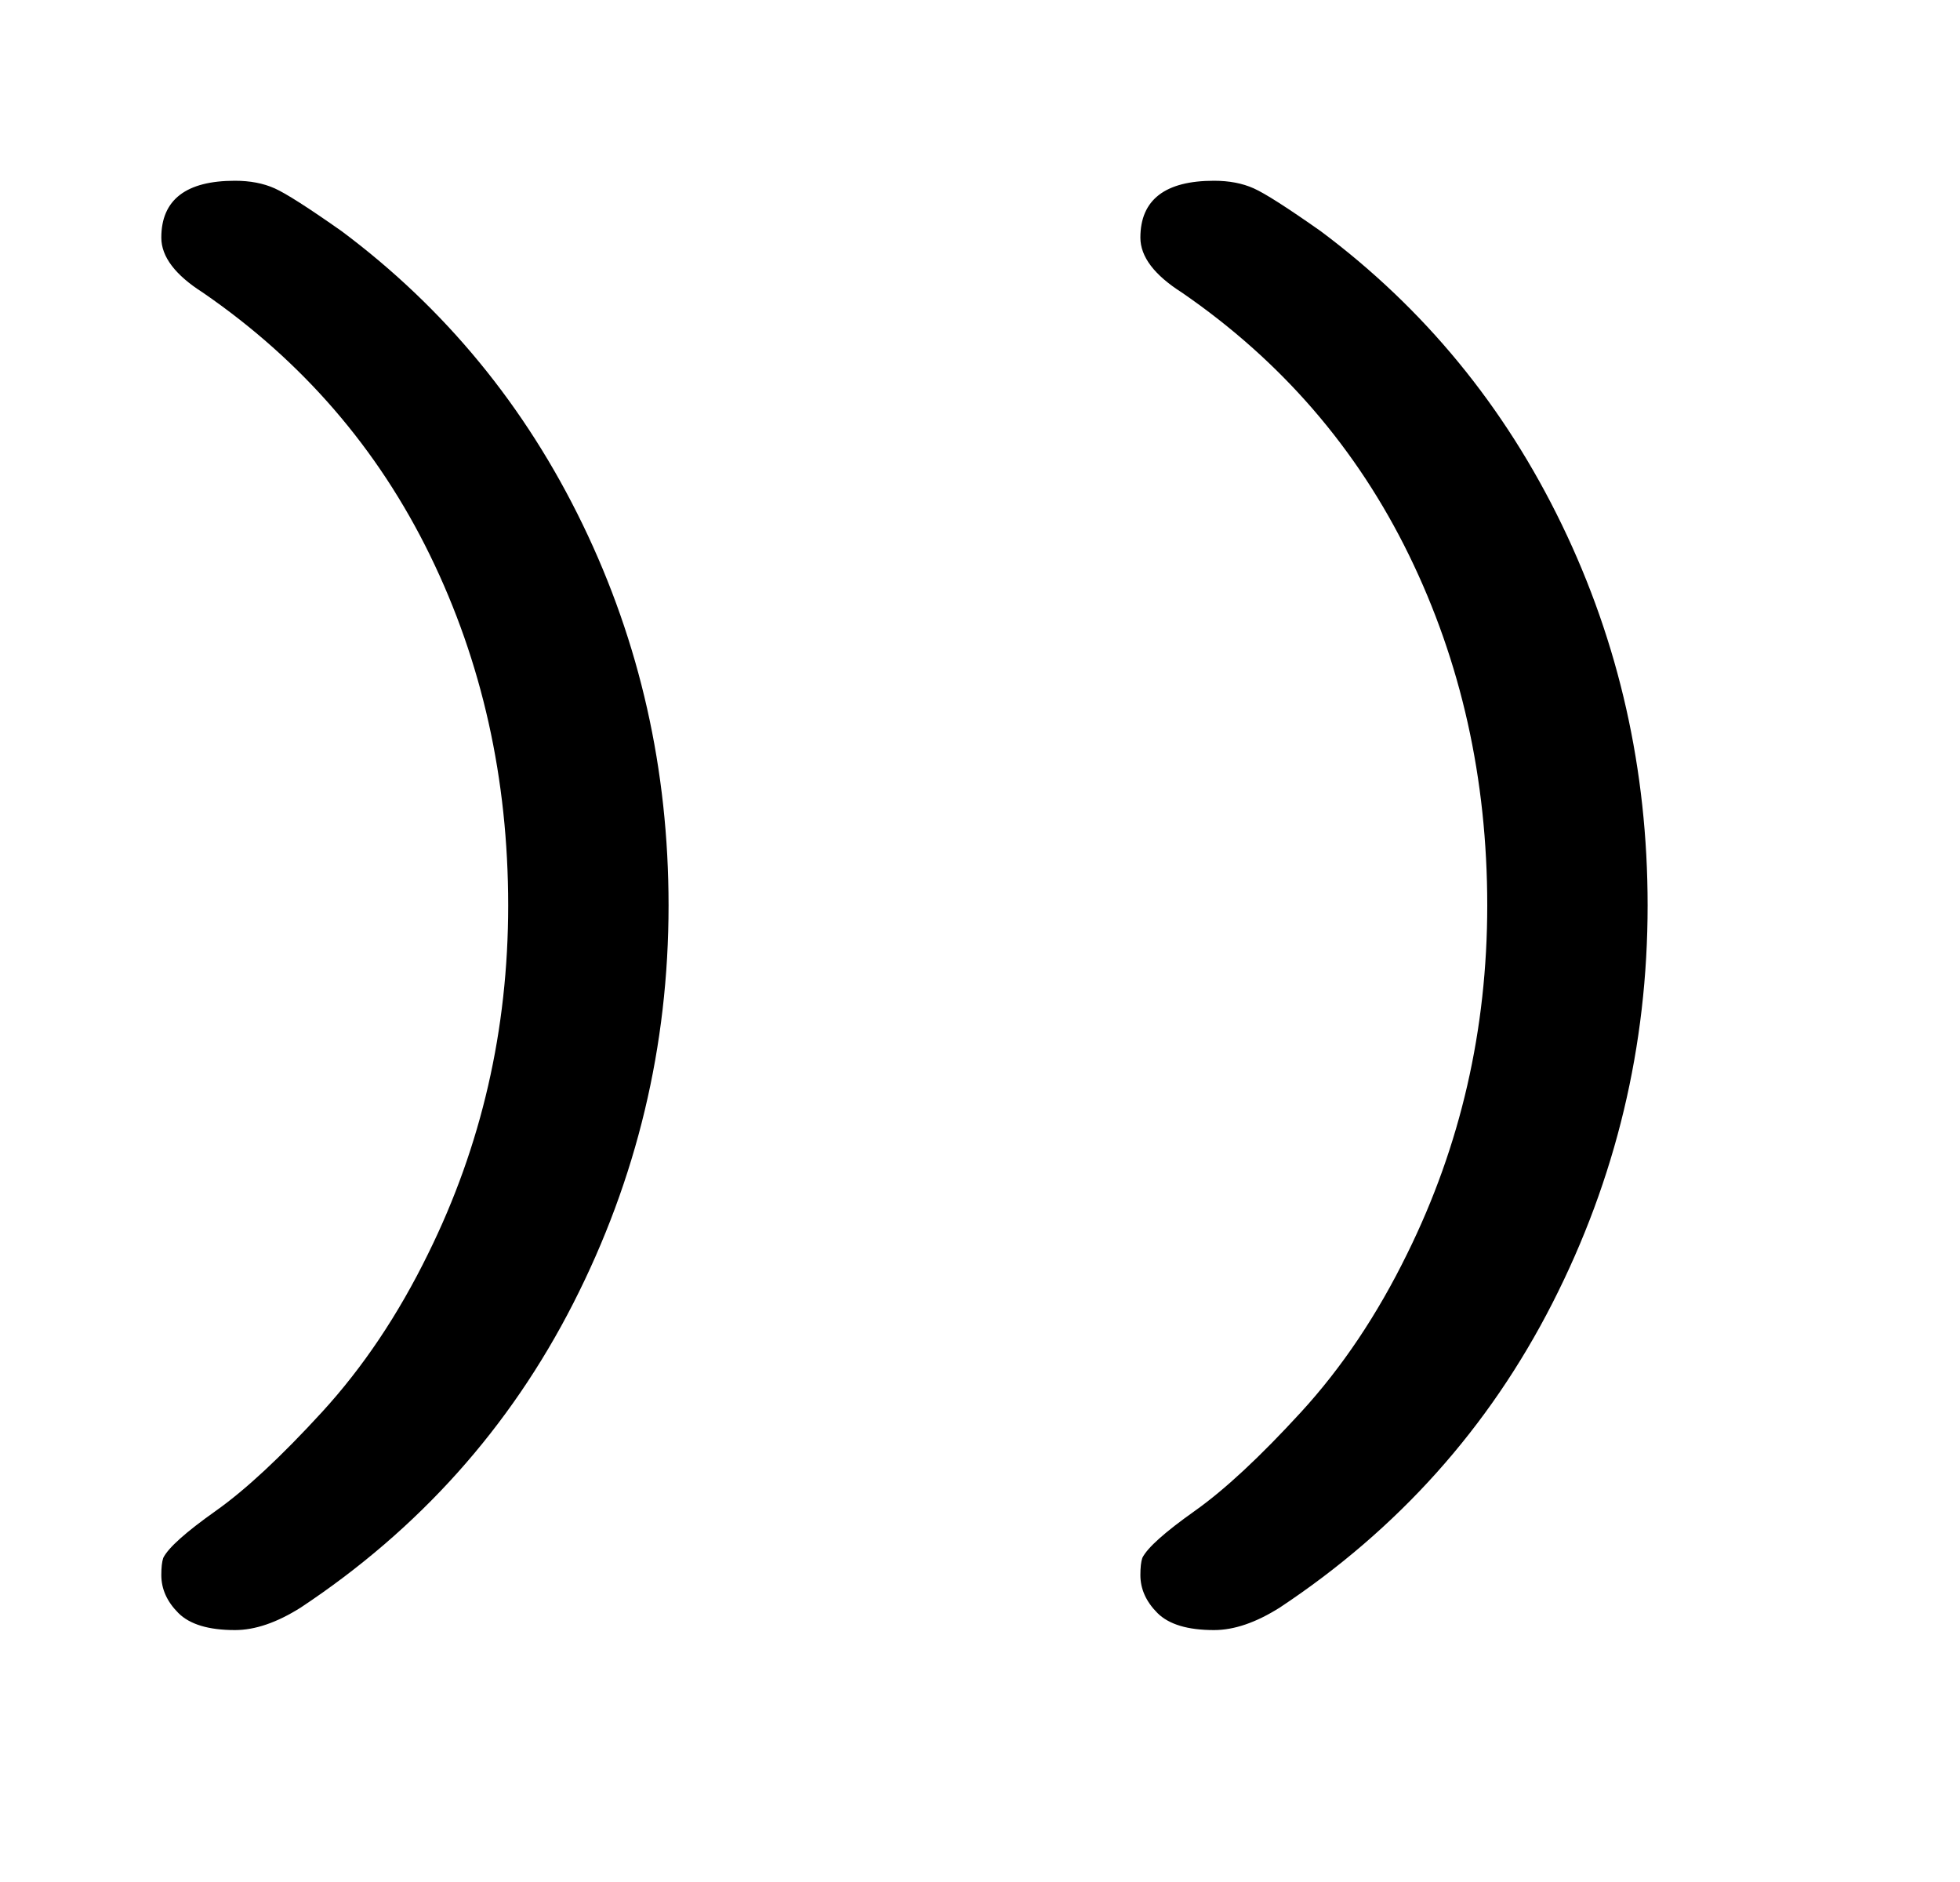 <svg xmlns:xlink="http://www.w3.org/1999/xlink" width="2.441ex" height="2.343ex" style="vertical-align: -0.505ex; font-size: 15px;" viewBox="0 -791.3 1051 1008.6" role="img" focusable="false" xmlns="http://www.w3.org/2000/svg">
<defs>
<path stroke-width="1" id="E1-MJTT-29" d="M87 664Q87 694 126 694Q138 694 147 690T183 667Q266 605 312 510T358 306Q358 193 307 93T161 -70Q142 -82 126 -82Q105 -82 96 -73T87 -53Q87 -47 88 -44Q92 -36 116 -19T173 34T230 119Q273 206 273 306Q273 408 231 494T109 635Q87 649 87 664Z"></path>
</defs>
<g stroke="currentColor" fill="currentColor" stroke-width="0" transform="matrix(1 0 0 -1 0 0)">
 <use xlink:href="#E1-MJTT-29" x="0" y="0"></use>
 <use xlink:href="#E1-MJTT-29" x="525" y="0"></use>
</g>
</svg>